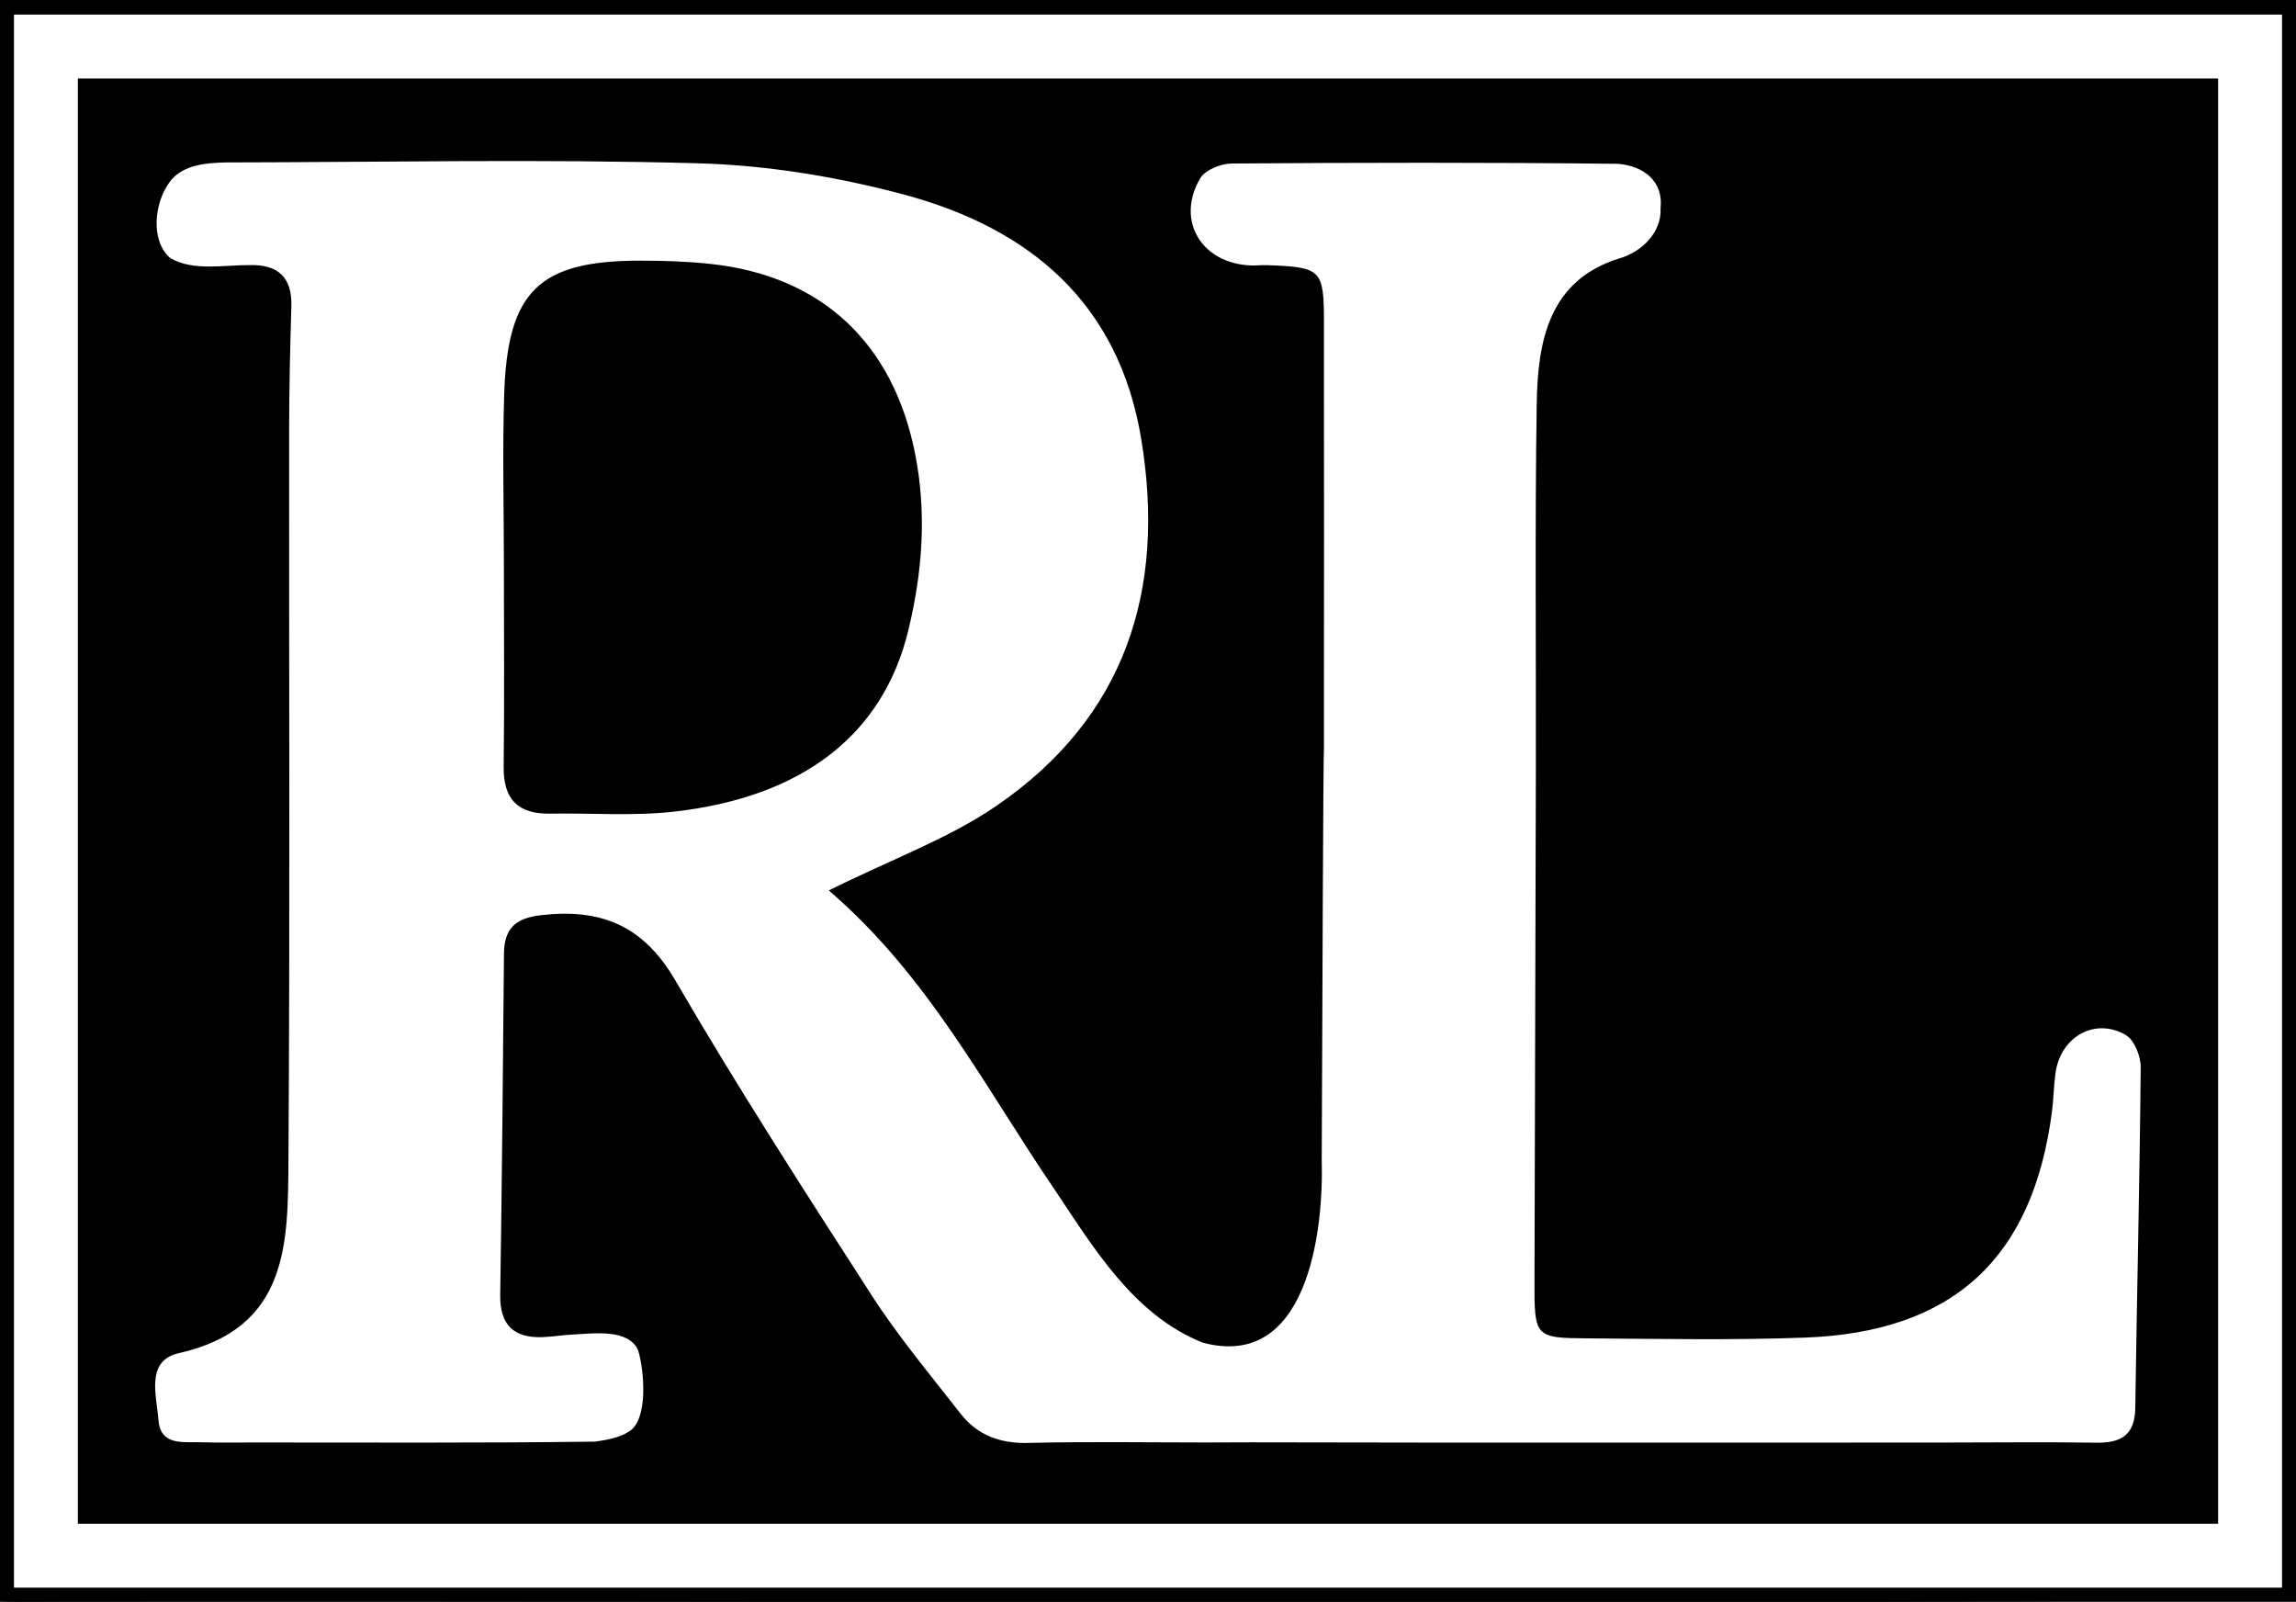 <svg xmlns="http://www.w3.org/2000/svg" id="Layer_1" viewBox="0 0 300 209.25"><rect x="0" y="0" width="300" height="209.25" fill="#808080" stroke="none"/><defs><style>.cls-1{fill:#000;stroke:#000;stroke-width:8.78px;}.cls-1,.cls-2{stroke-miterlimit:10;}.cls-2{fill:none;stroke:#fff;stroke-width:8.35px;}.cls-3{fill:#fff;stroke-width:0px;}</style></defs><path class="cls-1" d="M299.77,208.93c-73.13.8-238.71.08-295.68.31-1.6,0-2.67.03-3.26-.04-.87-.12-.77-.77-.82-1.6C.13,194.94-.1,74.37,0,32.87,0,16.87,0,5.33,0,1.79.07.87-.09-.04,1.16.01,16.5-.02,278.48,0,298.34,0c1.36.03,1.65-.01,1.65,1.78-.17,56.61.4,151.9-.21,207.13v.02Z"></path><rect class="cls-2" x="6" y="6.08" width="288" height="197.15"></rect><path class="cls-3" d="M277.8,135.23c-4.07-2.38-8.58.2-9.23,4.99-.23,1.67-.24,3.37-.46,5.04-2.51,19.13-12.88,28.76-32.27,29.48-9.44.35-18.9.16-28.35.1-6.99-.05-7.01-.14-6.99-7.64.05-22.27.13-44.55.18-66.82.03-15.86-.13-31.73.11-47.59.12-8.35,1.65-16.15,10.72-19.01,3-.84,5.62-3.41,5.46-6.56.4-3.56-2.21-5.53-5.53-5.82-16.83-.19-33.66-.16-50.49-.04-1.42.01-3.5.84-4.14,1.95-3.23,5.53.22,11.17,6.72,11.37.67.02,1.35-.07,2.02-.04,7.12.26,7.43.55,7.44,7.48.02,18.56,0,37.12,0,55.68-.09,0-.22,35.77-.29,53.66.28,9.67-1.96,27.61-15.57,23.93-8.99-3.62-14.12-12.2-19.4-20.09-9.06-13.29-16.42-27.8-29.44-38.98,8.29-4.11,15.69-6.78,21.97-11.09,16.8-11.54,22.09-28.13,18.87-47.8-2.92-17.89-14.64-27.65-31.12-32.04-8.7-2.32-17.83-3.81-26.82-4.06-20.57-.57-41.17-.14-61.76-.11-2.49.07-5.33.28-7.06,2.29-2.33,2.89-2.72,8.07-.08,10.23,3.01,1.71,6.91.87,10.26.89,3.73-.11,5.64,1.54,5.52,5.41-.16,5.4-.29,10.8-.29,16.2-.03,31.73.12,63.46-.09,95.19-.07,10.84.11,22.1-14.32,25.34-4.38.98-2.91,5.54-2.67,8.72.26,3.38,3.15,2.86,5.43,2.92,2.36.07,4.73.03,7.09.03,14.85,0,29.71.08,44.55-.11,1.5-.22,3.15-.49,4.45-1.34,2.51-1.56,1.96-7.96,1.17-10.56-1.25-2.9-5.8-2.22-8.56-2.09-1.29.06-2.68.3-4.02.34-3.75.11-5.51-1.67-5.45-5.52.23-14.85.36-29.7.49-44.54.03-3.29,1.45-4.67,4.82-5.06,7.8-.91,13.37,1.3,17.57,8.52,8.15,13.99,16.93,27.62,25.71,41.22,3.46,5.36,7.6,10.29,11.53,15.34,2.21,2.84,5.17,3.95,8.86,3.86,7.76-.19,15.53-.06,23.29-.06l5.87-.02c30.04.07,60.07.03,90.11.03,6.75,0,13.5-.09,20.25.02,3.24.05,5.08-.95,5.14-4.52.21-14.84.58-29.69.71-44.53.01-1.43-.82-3.53-1.92-4.18ZM88.08,106.03c-5.34.6-10.79.17-16.19.26-4.2.07-6.13-1.85-6.08-6.13.11-8.78.03-17.56.03-26.34,0-7.43-.2-14.87.04-22.29.42-13.51,4.55-17.48,17.79-17.48,3.04,0,6.09.1,9.1.42,14.65,1.54,23.94,10.41,26.79,24.76,1.56,7.85.96,15.52-.87,23.09-3.3,13.68-13.84,21.82-30.62,23.71Z"></path></svg>